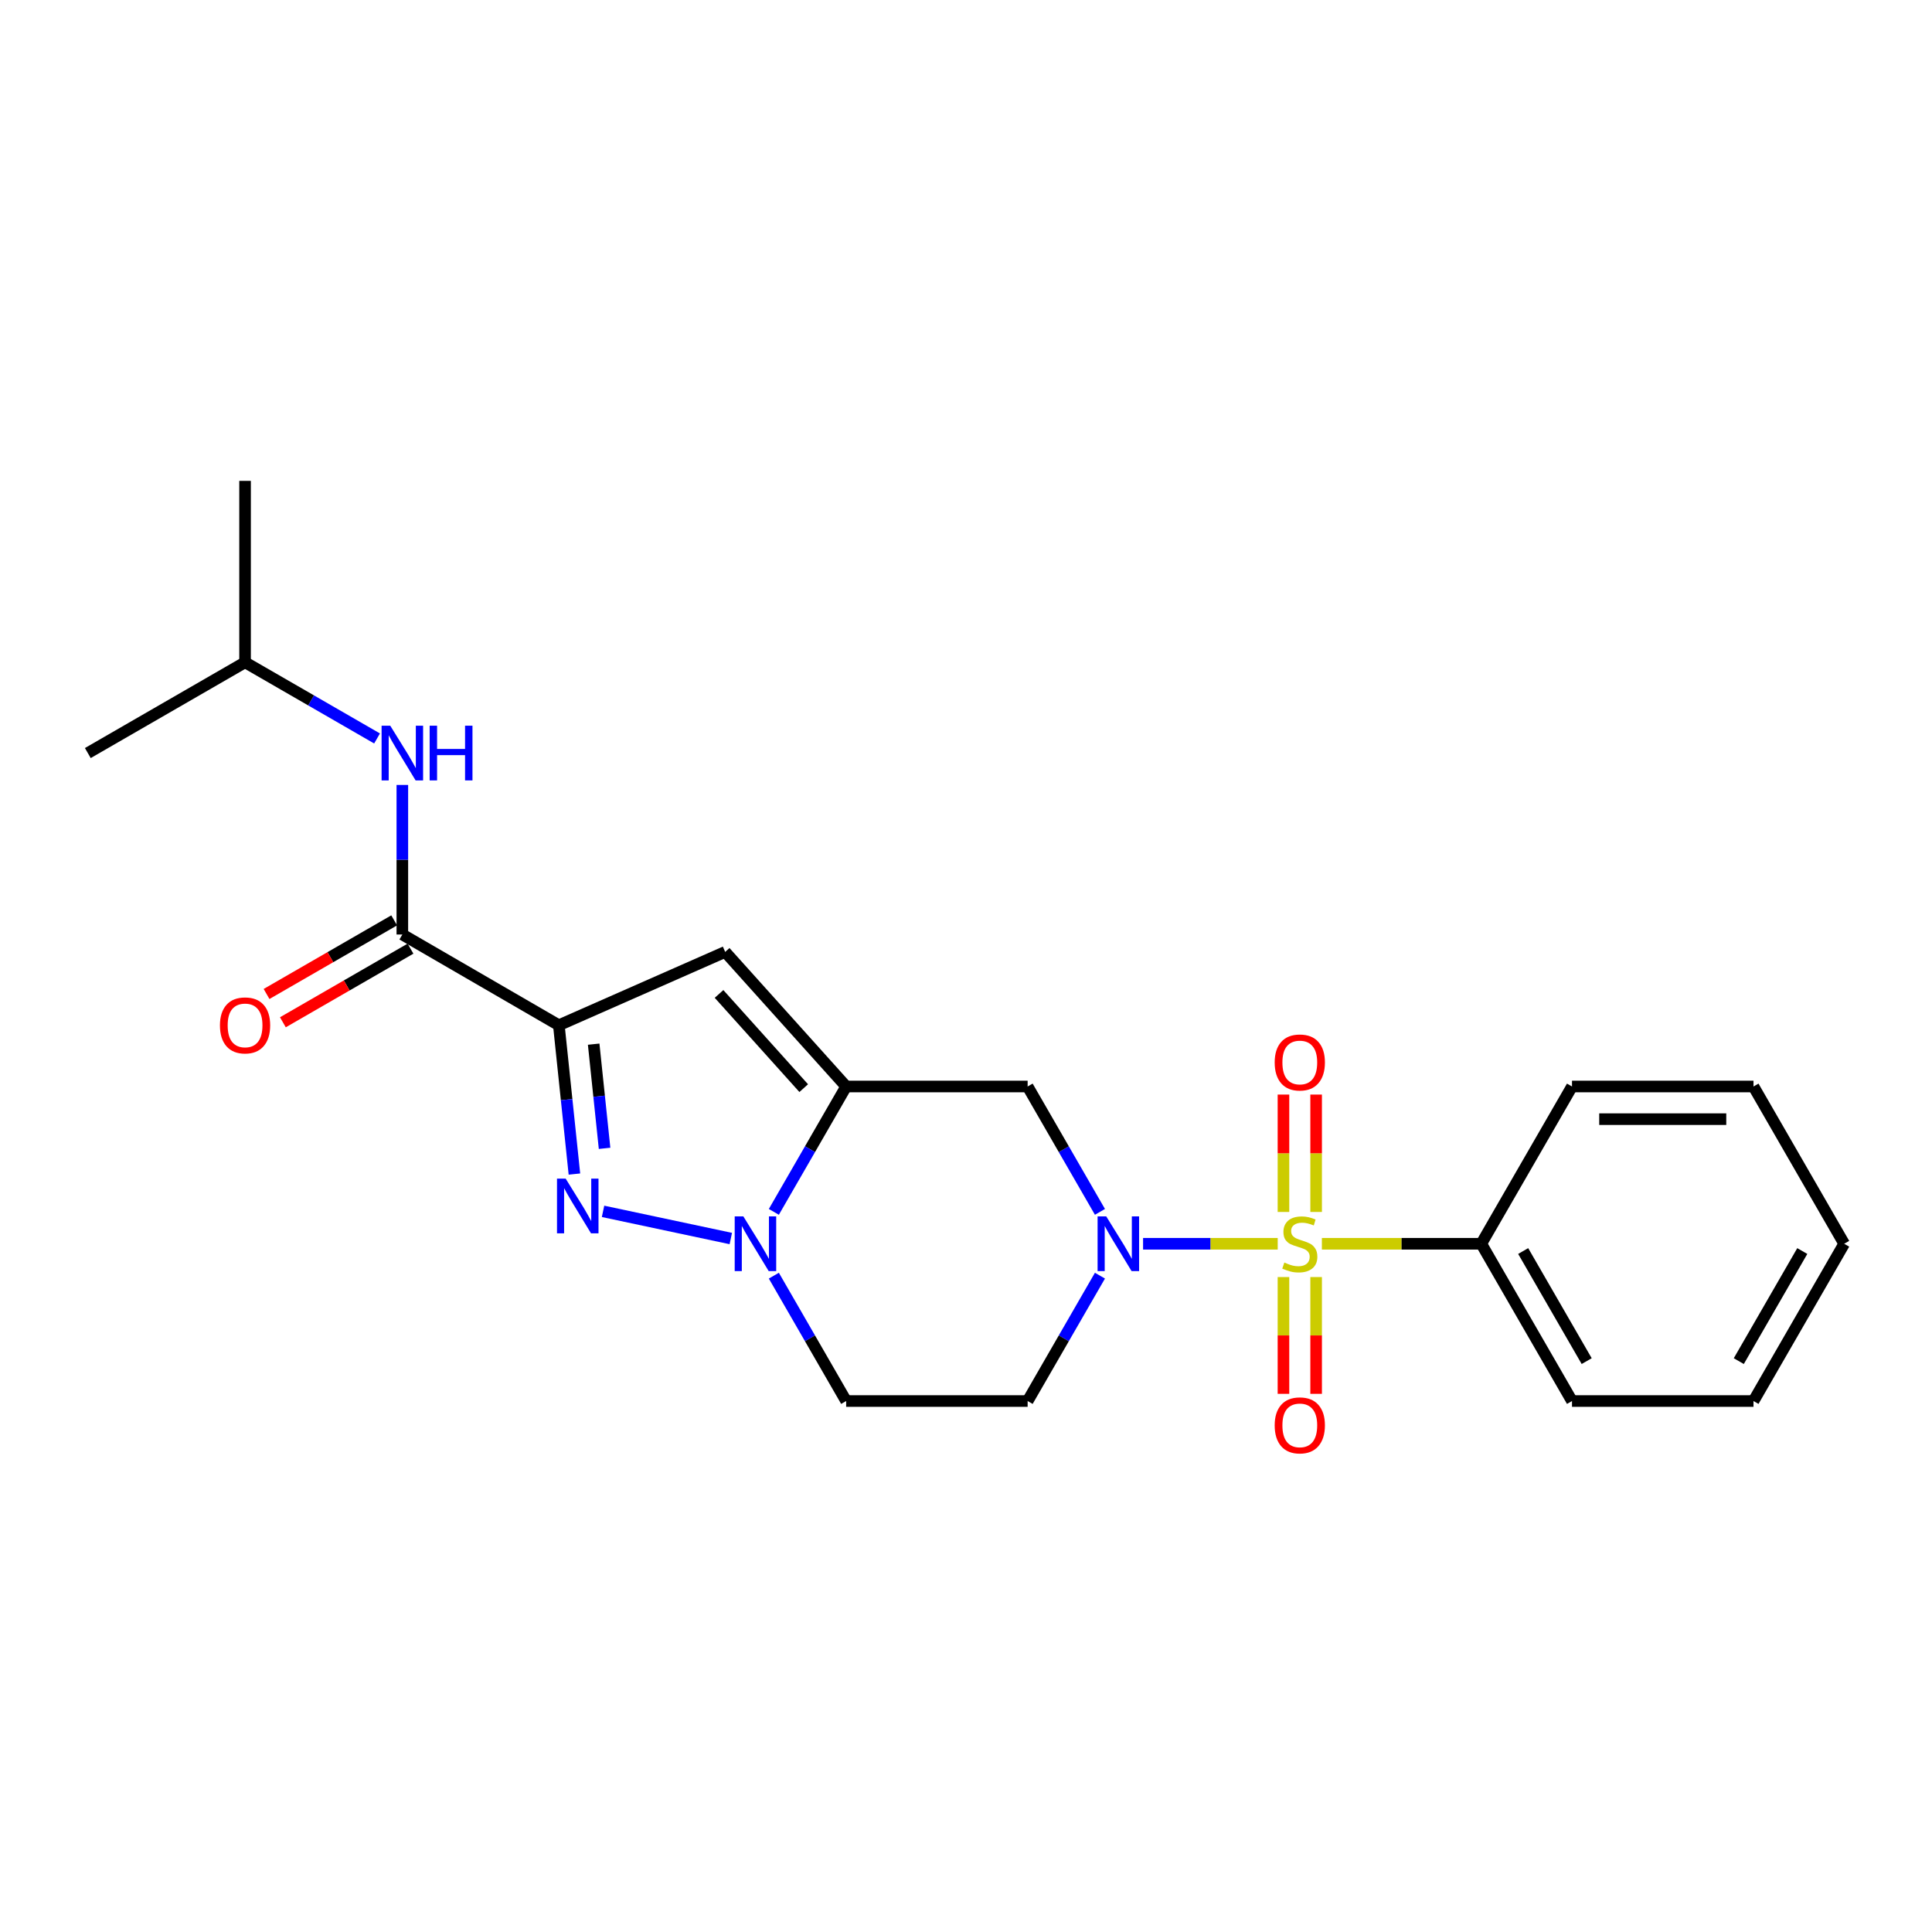 <?xml version='1.0' encoding='iso-8859-1'?>
<svg version='1.1' baseProfile='full'
              xmlns='http://www.w3.org/2000/svg'
                      xmlns:rdkit='http://www.rdkit.org/xml'
                      xmlns:xlink='http://www.w3.org/1999/xlink'
                  xml:space='preserve'
width='1000px' height='1000px' viewBox='0 0 1000 1000'>
<!-- END OF HEADER -->
<rect style='opacity:1.0;fill:#FFFFFF;stroke:none' width='1000' height='1000' x='0' y='0'> </rect>
<path class='bond-1' d='M 661.346,643.773 L 626.5,643.773' style='fill:none;fill-rule:evenodd;stroke:#CCCC00;stroke-width:6px;stroke-linecap:butt;stroke-linejoin:miter;stroke-opacity:1' />
<path class='bond-1' d='M 626.5,643.773 L 591.655,643.773' style='fill:none;fill-rule:evenodd;stroke:#0000FF;stroke-width:6px;stroke-linecap:butt;stroke-linejoin:miter;stroke-opacity:1' />
<path class='bond-11' d='M 681.228,627.305 L 681.228,596.926' style='fill:none;fill-rule:evenodd;stroke:#CCCC00;stroke-width:6px;stroke-linecap:butt;stroke-linejoin:miter;stroke-opacity:1' />
<path class='bond-11' d='M 681.228,596.926 L 681.228,566.548' style='fill:none;fill-rule:evenodd;stroke:#FF0000;stroke-width:6px;stroke-linecap:butt;stroke-linejoin:miter;stroke-opacity:1' />
<path class='bond-11' d='M 664.319,627.305 L 664.319,596.926' style='fill:none;fill-rule:evenodd;stroke:#CCCC00;stroke-width:6px;stroke-linecap:butt;stroke-linejoin:miter;stroke-opacity:1' />
<path class='bond-11' d='M 664.319,596.926 L 664.319,566.548' style='fill:none;fill-rule:evenodd;stroke:#FF0000;stroke-width:6px;stroke-linecap:butt;stroke-linejoin:miter;stroke-opacity:1' />
<path class='bond-12' d='M 664.319,661.001 L 664.319,691.224' style='fill:none;fill-rule:evenodd;stroke:#CCCC00;stroke-width:6px;stroke-linecap:butt;stroke-linejoin:miter;stroke-opacity:1' />
<path class='bond-12' d='M 664.319,691.224 L 664.319,721.447' style='fill:none;fill-rule:evenodd;stroke:#FF0000;stroke-width:6px;stroke-linecap:butt;stroke-linejoin:miter;stroke-opacity:1' />
<path class='bond-12' d='M 681.228,661.001 L 681.228,691.224' style='fill:none;fill-rule:evenodd;stroke:#CCCC00;stroke-width:6px;stroke-linecap:butt;stroke-linejoin:miter;stroke-opacity:1' />
<path class='bond-12' d='M 681.228,691.224 L 681.228,721.447' style='fill:none;fill-rule:evenodd;stroke:#FF0000;stroke-width:6px;stroke-linecap:butt;stroke-linejoin:miter;stroke-opacity:1' />
<path class='bond-13' d='M 684.202,643.773 L 725.453,643.773' style='fill:none;fill-rule:evenodd;stroke:#CCCC00;stroke-width:6px;stroke-linecap:butt;stroke-linejoin:miter;stroke-opacity:1' />
<path class='bond-13' d='M 725.453,643.773 L 766.704,643.773' style='fill:none;fill-rule:evenodd;stroke:#000000;stroke-width:6px;stroke-linecap:butt;stroke-linejoin:miter;stroke-opacity:1' />
<path class='bond-0' d='M 289.256,530.66 L 375.352,492.708' style='fill:none;fill-rule:evenodd;stroke:#000000;stroke-width:6px;stroke-linecap:butt;stroke-linejoin:miter;stroke-opacity:1' />
<path class='bond-6' d='M 289.256,530.66 L 208.252,483.7' style='fill:none;fill-rule:evenodd;stroke:#000000;stroke-width:6px;stroke-linecap:butt;stroke-linejoin:miter;stroke-opacity:1' />
<path class='bond-25' d='M 289.256,530.66 L 293.286,569.177' style='fill:none;fill-rule:evenodd;stroke:#000000;stroke-width:6px;stroke-linecap:butt;stroke-linejoin:miter;stroke-opacity:1' />
<path class='bond-25' d='M 293.286,569.177 L 297.317,607.694' style='fill:none;fill-rule:evenodd;stroke:#0000FF;stroke-width:6px;stroke-linecap:butt;stroke-linejoin:miter;stroke-opacity:1' />
<path class='bond-25' d='M 307.282,540.455 L 310.104,567.417' style='fill:none;fill-rule:evenodd;stroke:#000000;stroke-width:6px;stroke-linecap:butt;stroke-linejoin:miter;stroke-opacity:1' />
<path class='bond-25' d='M 310.104,567.417 L 312.925,594.379' style='fill:none;fill-rule:evenodd;stroke:#0000FF;stroke-width:6px;stroke-linecap:butt;stroke-linejoin:miter;stroke-opacity:1' />
<path class='bond-7' d='M 569.331,627.263 L 550.617,594.814' style='fill:none;fill-rule:evenodd;stroke:#0000FF;stroke-width:6px;stroke-linecap:butt;stroke-linejoin:miter;stroke-opacity:1' />
<path class='bond-7' d='M 550.617,594.814 L 531.902,562.365' style='fill:none;fill-rule:evenodd;stroke:#000000;stroke-width:6px;stroke-linecap:butt;stroke-linejoin:miter;stroke-opacity:1' />
<path class='bond-8' d='M 569.33,660.282 L 550.616,692.727' style='fill:none;fill-rule:evenodd;stroke:#0000FF;stroke-width:6px;stroke-linecap:butt;stroke-linejoin:miter;stroke-opacity:1' />
<path class='bond-8' d='M 550.616,692.727 L 531.902,725.171' style='fill:none;fill-rule:evenodd;stroke:#000000;stroke-width:6px;stroke-linecap:butt;stroke-linejoin:miter;stroke-opacity:1' />
<path class='bond-2' d='M 312.135,626.99 L 378.264,641.059' style='fill:none;fill-rule:evenodd;stroke:#0000FF;stroke-width:6px;stroke-linecap:butt;stroke-linejoin:miter;stroke-opacity:1' />
<path class='bond-3' d='M 437.972,562.365 L 531.902,562.365' style='fill:none;fill-rule:evenodd;stroke:#000000;stroke-width:6px;stroke-linecap:butt;stroke-linejoin:miter;stroke-opacity:1' />
<path class='bond-5' d='M 437.972,562.365 L 375.352,492.708' style='fill:none;fill-rule:evenodd;stroke:#000000;stroke-width:6px;stroke-linecap:butt;stroke-linejoin:miter;stroke-opacity:1' />
<path class='bond-5' d='M 416.004,563.221 L 372.17,514.461' style='fill:none;fill-rule:evenodd;stroke:#000000;stroke-width:6px;stroke-linecap:butt;stroke-linejoin:miter;stroke-opacity:1' />
<path class='bond-24' d='M 437.972,562.365 L 419.257,594.814' style='fill:none;fill-rule:evenodd;stroke:#000000;stroke-width:6px;stroke-linecap:butt;stroke-linejoin:miter;stroke-opacity:1' />
<path class='bond-24' d='M 419.257,594.814 L 400.542,627.263' style='fill:none;fill-rule:evenodd;stroke:#0000FF;stroke-width:6px;stroke-linecap:butt;stroke-linejoin:miter;stroke-opacity:1' />
<path class='bond-4' d='M 400.543,660.282 L 419.257,692.727' style='fill:none;fill-rule:evenodd;stroke:#0000FF;stroke-width:6px;stroke-linecap:butt;stroke-linejoin:miter;stroke-opacity:1' />
<path class='bond-4' d='M 419.257,692.727 L 437.972,725.171' style='fill:none;fill-rule:evenodd;stroke:#000000;stroke-width:6px;stroke-linecap:butt;stroke-linejoin:miter;stroke-opacity:1' />
<path class='bond-10' d='M 208.252,483.7 L 208.252,444.993' style='fill:none;fill-rule:evenodd;stroke:#000000;stroke-width:6px;stroke-linecap:butt;stroke-linejoin:miter;stroke-opacity:1' />
<path class='bond-10' d='M 208.252,444.993 L 208.252,406.287' style='fill:none;fill-rule:evenodd;stroke:#0000FF;stroke-width:6px;stroke-linecap:butt;stroke-linejoin:miter;stroke-opacity:1' />
<path class='bond-14' d='M 204.027,476.376 L 170.998,495.429' style='fill:none;fill-rule:evenodd;stroke:#000000;stroke-width:6px;stroke-linecap:butt;stroke-linejoin:miter;stroke-opacity:1' />
<path class='bond-14' d='M 170.998,495.429 L 137.969,514.482' style='fill:none;fill-rule:evenodd;stroke:#FF0000;stroke-width:6px;stroke-linecap:butt;stroke-linejoin:miter;stroke-opacity:1' />
<path class='bond-14' d='M 212.476,491.023 L 179.447,510.076' style='fill:none;fill-rule:evenodd;stroke:#000000;stroke-width:6px;stroke-linecap:butt;stroke-linejoin:miter;stroke-opacity:1' />
<path class='bond-14' d='M 179.447,510.076 L 146.418,529.129' style='fill:none;fill-rule:evenodd;stroke:#FF0000;stroke-width:6px;stroke-linecap:butt;stroke-linejoin:miter;stroke-opacity:1' />
<path class='bond-9' d='M 531.902,725.171 L 437.972,725.171' style='fill:none;fill-rule:evenodd;stroke:#000000;stroke-width:6px;stroke-linecap:butt;stroke-linejoin:miter;stroke-opacity:1' />
<path class='bond-15' d='M 195.162,382.227 L 161.003,362.518' style='fill:none;fill-rule:evenodd;stroke:#0000FF;stroke-width:6px;stroke-linecap:butt;stroke-linejoin:miter;stroke-opacity:1' />
<path class='bond-15' d='M 161.003,362.518 L 126.844,342.809' style='fill:none;fill-rule:evenodd;stroke:#000000;stroke-width:6px;stroke-linecap:butt;stroke-linejoin:miter;stroke-opacity:1' />
<path class='bond-16' d='M 766.704,643.773 L 813.664,725.171' style='fill:none;fill-rule:evenodd;stroke:#000000;stroke-width:6px;stroke-linecap:butt;stroke-linejoin:miter;stroke-opacity:1' />
<path class='bond-16' d='M 788.394,647.533 L 821.267,704.512' style='fill:none;fill-rule:evenodd;stroke:#000000;stroke-width:6px;stroke-linecap:butt;stroke-linejoin:miter;stroke-opacity:1' />
<path class='bond-17' d='M 766.704,643.773 L 813.664,562.365' style='fill:none;fill-rule:evenodd;stroke:#000000;stroke-width:6px;stroke-linecap:butt;stroke-linejoin:miter;stroke-opacity:1' />
<path class='bond-18' d='M 126.844,342.809 L 126.844,248.898' style='fill:none;fill-rule:evenodd;stroke:#000000;stroke-width:6px;stroke-linecap:butt;stroke-linejoin:miter;stroke-opacity:1' />
<path class='bond-19' d='M 126.844,342.809 L 45.455,389.779' style='fill:none;fill-rule:evenodd;stroke:#000000;stroke-width:6px;stroke-linecap:butt;stroke-linejoin:miter;stroke-opacity:1' />
<path class='bond-21' d='M 813.664,725.171 L 907.604,725.171' style='fill:none;fill-rule:evenodd;stroke:#000000;stroke-width:6px;stroke-linecap:butt;stroke-linejoin:miter;stroke-opacity:1' />
<path class='bond-20' d='M 813.664,562.365 L 907.604,562.365' style='fill:none;fill-rule:evenodd;stroke:#000000;stroke-width:6px;stroke-linecap:butt;stroke-linejoin:miter;stroke-opacity:1' />
<path class='bond-20' d='M 827.755,579.274 L 893.513,579.274' style='fill:none;fill-rule:evenodd;stroke:#000000;stroke-width:6px;stroke-linecap:butt;stroke-linejoin:miter;stroke-opacity:1' />
<path class='bond-22' d='M 907.604,562.365 L 954.545,643.773' style='fill:none;fill-rule:evenodd;stroke:#000000;stroke-width:6px;stroke-linecap:butt;stroke-linejoin:miter;stroke-opacity:1' />
<path class='bond-23' d='M 907.604,725.171 L 954.545,643.773' style='fill:none;fill-rule:evenodd;stroke:#000000;stroke-width:6px;stroke-linecap:butt;stroke-linejoin:miter;stroke-opacity:1' />
<path class='bond-23' d='M 899.997,704.514 L 932.856,647.535' style='fill:none;fill-rule:evenodd;stroke:#000000;stroke-width:6px;stroke-linecap:butt;stroke-linejoin:miter;stroke-opacity:1' />
<path  class='atom-0' d='M 664.774 653.493
Q 665.094 653.613, 666.414 654.173
Q 667.734 654.733, 669.174 655.093
Q 670.654 655.413, 672.094 655.413
Q 674.774 655.413, 676.334 654.133
Q 677.894 652.813, 677.894 650.533
Q 677.894 648.973, 677.094 648.013
Q 676.334 647.053, 675.134 646.533
Q 673.934 646.013, 671.934 645.413
Q 669.414 644.653, 667.894 643.933
Q 666.414 643.213, 665.334 641.693
Q 664.294 640.173, 664.294 637.613
Q 664.294 634.053, 666.694 631.853
Q 669.134 629.653, 673.934 629.653
Q 677.214 629.653, 680.934 631.213
L 680.014 634.293
Q 676.614 632.893, 674.054 632.893
Q 671.294 632.893, 669.774 634.053
Q 668.254 635.173, 668.294 637.133
Q 668.294 638.653, 669.054 639.573
Q 669.854 640.493, 670.974 641.013
Q 672.134 641.533, 674.054 642.133
Q 676.614 642.933, 678.134 643.733
Q 679.654 644.533, 680.734 646.173
Q 681.854 647.773, 681.854 650.533
Q 681.854 654.453, 679.214 656.573
Q 676.614 658.653, 672.254 658.653
Q 669.734 658.653, 667.814 658.093
Q 665.934 657.573, 663.694 656.653
L 664.774 653.493
' fill='#CCCC00'/>
<path  class='atom-2' d='M 572.593 629.613
L 581.873 644.613
Q 582.793 646.093, 584.273 648.773
Q 585.753 651.453, 585.833 651.613
L 585.833 629.613
L 589.593 629.613
L 589.593 657.933
L 585.713 657.933
L 575.753 641.533
Q 574.593 639.613, 573.353 637.413
Q 572.153 635.213, 571.793 634.533
L 571.793 657.933
L 568.113 657.933
L 568.113 629.613
L 572.593 629.613
' fill='#0000FF'/>
<path  class='atom-3' d='M 292.784 610.045
L 302.064 625.045
Q 302.984 626.525, 304.464 629.205
Q 305.944 631.885, 306.024 632.045
L 306.024 610.045
L 309.784 610.045
L 309.784 638.365
L 305.904 638.365
L 295.944 621.965
Q 294.784 620.045, 293.544 617.845
Q 292.344 615.645, 291.984 614.965
L 291.984 638.365
L 288.304 638.365
L 288.304 610.045
L 292.784 610.045
' fill='#0000FF'/>
<path  class='atom-5' d='M 384.761 629.613
L 394.041 644.613
Q 394.961 646.093, 396.441 648.773
Q 397.921 651.453, 398.001 651.613
L 398.001 629.613
L 401.761 629.613
L 401.761 657.933
L 397.881 657.933
L 387.921 641.533
Q 386.761 639.613, 385.521 637.413
Q 384.321 635.213, 383.961 634.533
L 383.961 657.933
L 380.281 657.933
L 380.281 629.613
L 384.761 629.613
' fill='#0000FF'/>
<path  class='atom-11' d='M 201.992 375.619
L 211.272 390.619
Q 212.192 392.099, 213.672 394.779
Q 215.152 397.459, 215.232 397.619
L 215.232 375.619
L 218.992 375.619
L 218.992 403.939
L 215.112 403.939
L 205.152 387.539
Q 203.992 385.619, 202.752 383.419
Q 201.552 381.219, 201.192 380.539
L 201.192 403.939
L 197.512 403.939
L 197.512 375.619
L 201.992 375.619
' fill='#0000FF'/>
<path  class='atom-11' d='M 222.392 375.619
L 226.232 375.619
L 226.232 387.659
L 240.712 387.659
L 240.712 375.619
L 244.552 375.619
L 244.552 403.939
L 240.712 403.939
L 240.712 390.859
L 226.232 390.859
L 226.232 403.939
L 222.392 403.939
L 222.392 375.619
' fill='#0000FF'/>
<path  class='atom-12' d='M 659.774 549.932
Q 659.774 543.132, 663.134 539.332
Q 666.494 535.532, 672.774 535.532
Q 679.054 535.532, 682.414 539.332
Q 685.774 543.132, 685.774 549.932
Q 685.774 556.812, 682.374 560.732
Q 678.974 564.612, 672.774 564.612
Q 666.534 564.612, 663.134 560.732
Q 659.774 556.852, 659.774 549.932
M 672.774 561.412
Q 677.094 561.412, 679.414 558.532
Q 681.774 555.612, 681.774 549.932
Q 681.774 544.372, 679.414 541.572
Q 677.094 538.732, 672.774 538.732
Q 668.454 538.732, 666.094 541.532
Q 663.774 544.332, 663.774 549.932
Q 663.774 555.652, 666.094 558.532
Q 668.454 561.412, 672.774 561.412
' fill='#FF0000'/>
<path  class='atom-13' d='M 659.774 737.764
Q 659.774 730.964, 663.134 727.164
Q 666.494 723.364, 672.774 723.364
Q 679.054 723.364, 682.414 727.164
Q 685.774 730.964, 685.774 737.764
Q 685.774 744.644, 682.374 748.564
Q 678.974 752.444, 672.774 752.444
Q 666.534 752.444, 663.134 748.564
Q 659.774 744.684, 659.774 737.764
M 672.774 749.244
Q 677.094 749.244, 679.414 746.364
Q 681.774 743.444, 681.774 737.764
Q 681.774 732.204, 679.414 729.404
Q 677.094 726.564, 672.774 726.564
Q 668.454 726.564, 666.094 729.364
Q 663.774 732.164, 663.774 737.764
Q 663.774 743.484, 666.094 746.364
Q 668.454 749.244, 672.774 749.244
' fill='#FF0000'/>
<path  class='atom-15' d='M 113.844 530.74
Q 113.844 523.94, 117.204 520.14
Q 120.564 516.34, 126.844 516.34
Q 133.124 516.34, 136.484 520.14
Q 139.844 523.94, 139.844 530.74
Q 139.844 537.62, 136.444 541.54
Q 133.044 545.42, 126.844 545.42
Q 120.604 545.42, 117.204 541.54
Q 113.844 537.66, 113.844 530.74
M 126.844 542.22
Q 131.164 542.22, 133.484 539.34
Q 135.844 536.42, 135.844 530.74
Q 135.844 525.18, 133.484 522.38
Q 131.164 519.54, 126.844 519.54
Q 122.524 519.54, 120.164 522.34
Q 117.844 525.14, 117.844 530.74
Q 117.844 536.46, 120.164 539.34
Q 122.524 542.22, 126.844 542.22
' fill='#FF0000'/>
</svg>
